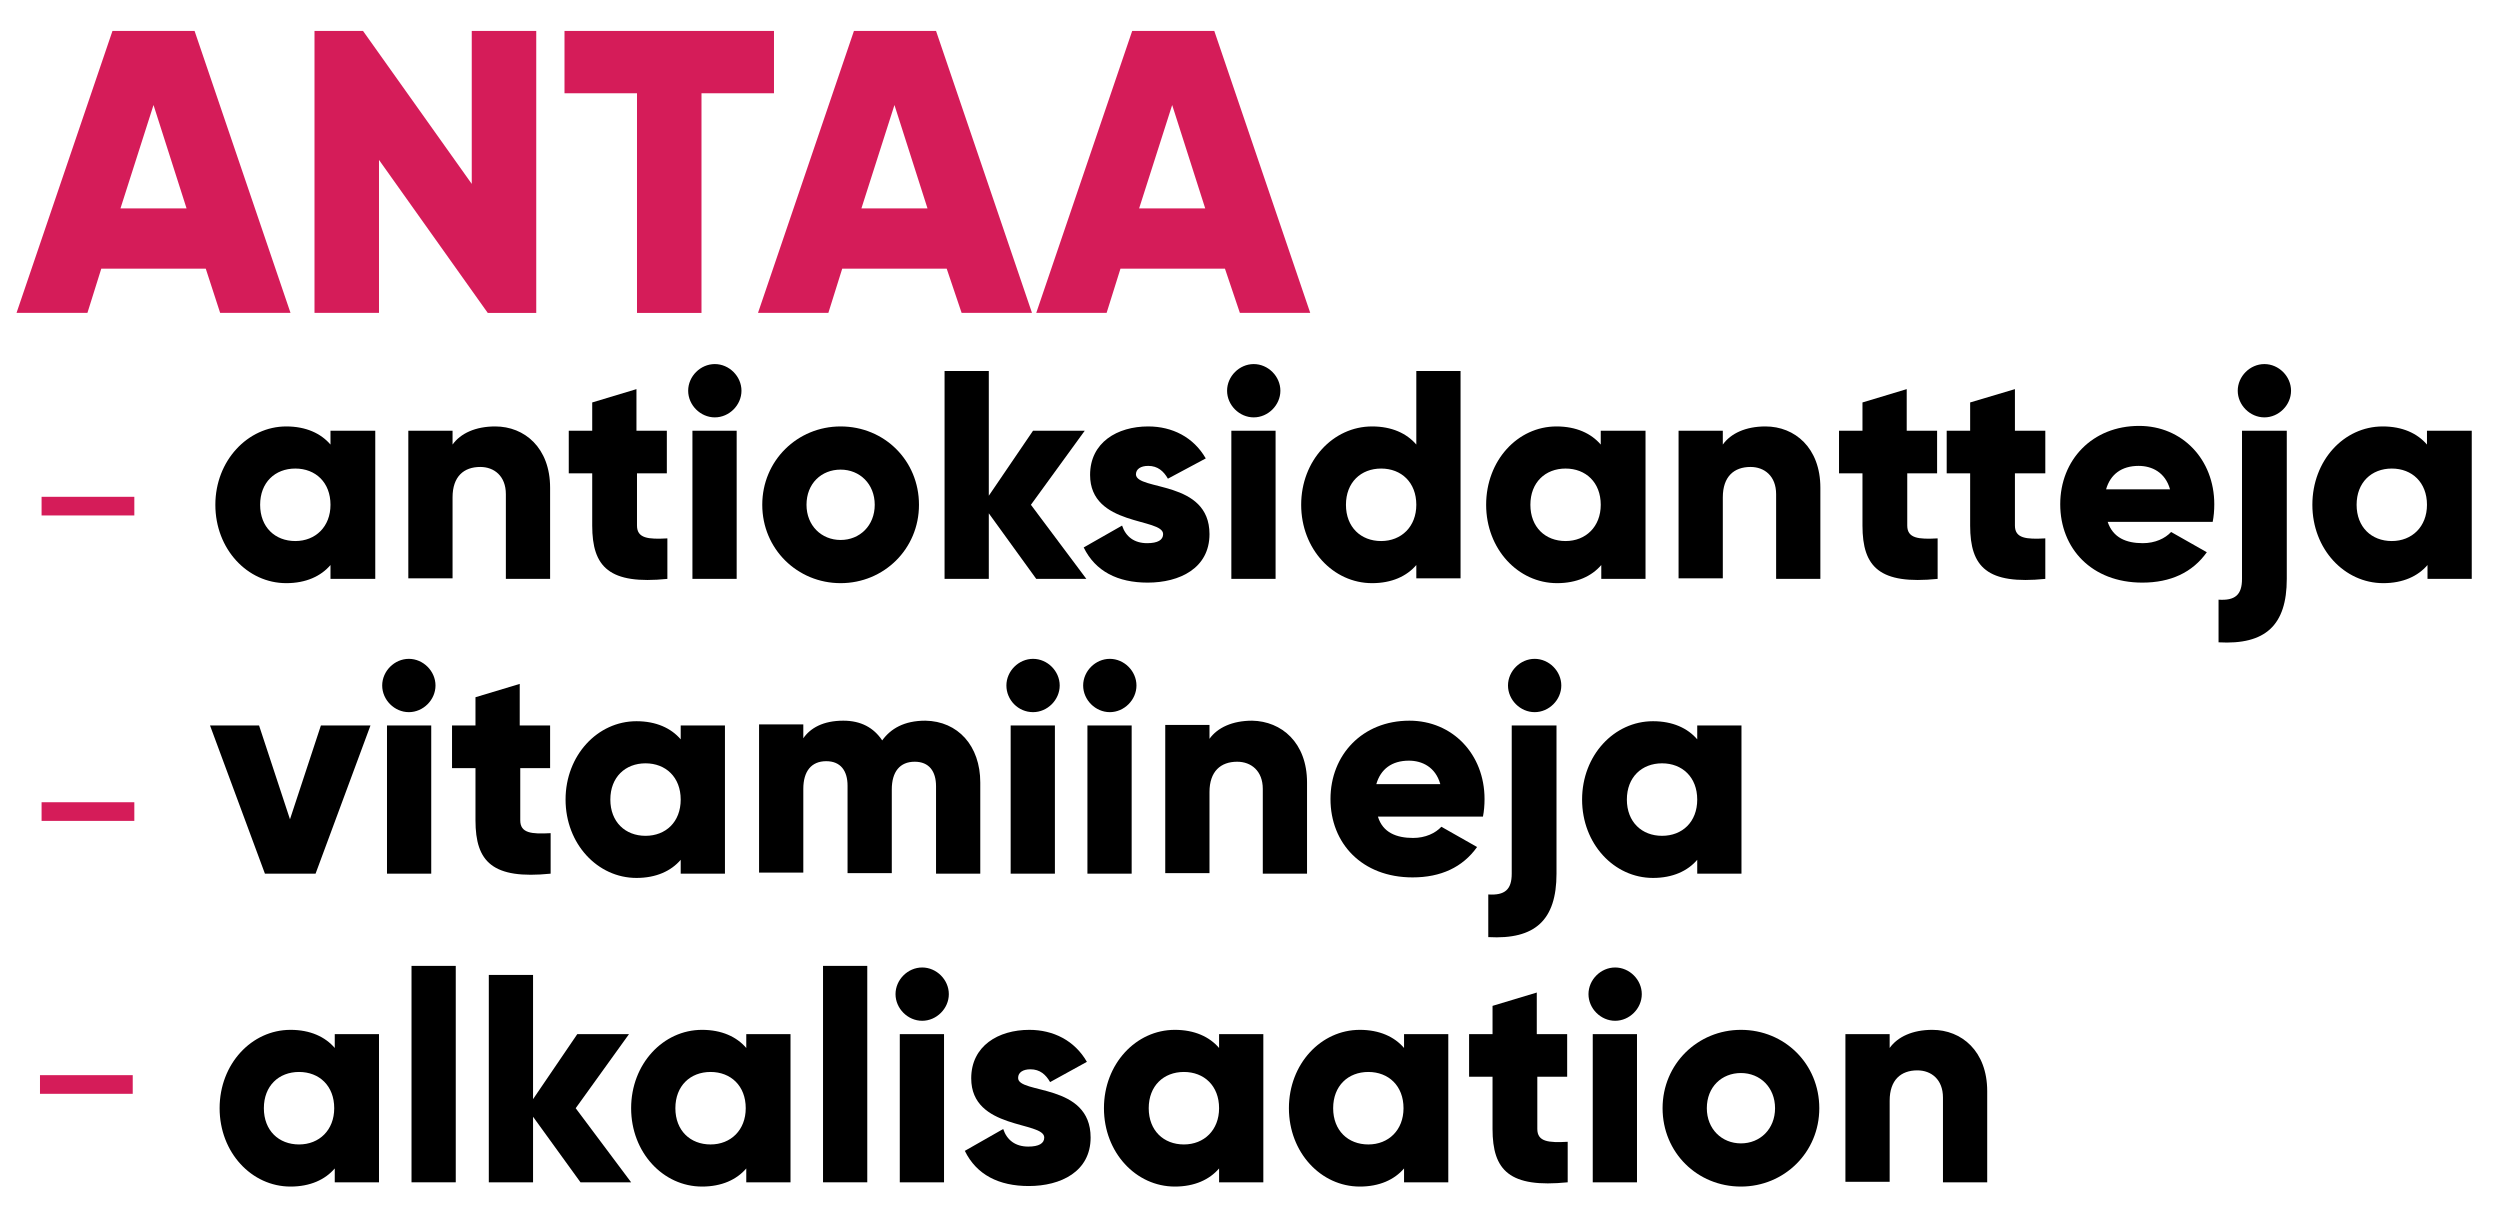 <svg xmlns="http://www.w3.org/2000/svg" xmlns:xlink="http://www.w3.org/1999/xlink" id="Layer_1" x="0px" y="0px" viewBox="0 0 469 228.7" style="enable-background:new 0 0 469 228.7;" xml:space="preserve">
<style type="text/css">
	.st0{fill:#D51C59;}
	.st1{fill:#231F20;}
</style>
<rect x="7.8" y="93.2" class="st0" width="17.4" height="3.5"></rect>
<rect x="7.8" y="150.5" class="st0" width="17.4" height="3.5"></rect>
<rect x="7.5" y="201.7" class="st0" width="17.4" height="3.5"></rect>
<g>
	<path class="st0" d="M38.6,50.4H19l-2.6,8.3H3.1l18-52.9h15.4l18,52.9H41.3L38.6,50.4z M35,39.1l-6.2-19.4l-6.2,19.4H35z"></path>
	<path class="st0" d="M100.6,5.8v52.9h-9.1L71.1,30v28.7H59V5.8h9.1l20.4,28.7V5.8H100.6z"></path>
	<path class="st0" d="M145.2,17.5h-13.6v41.2h-12.1V17.5h-13.6V5.8h39.3V17.5z"></path>
	<path class="st0" d="M177.6,50.4H158l-2.6,8.3h-13.2l18-52.9h15.4l18,52.9h-13.2L177.6,50.4z M174,39.1l-6.2-19.4l-6.2,19.4H174z"></path>
	<path class="st0" d="M229.8,50.4h-19.6l-2.6,8.3h-13.2l18-52.9h15.4l18,52.9h-13.2L229.8,50.4z M226.1,39.1l-6.2-19.4l-6.2,19.4   H226.1z"></path>
</g>
<g>
	<path d="M70.4,80.8v27.8H62V106c-1.8,2.1-4.6,3.4-8.3,3.4c-7.3,0-13.3-6.4-13.3-14.7S46.5,80,53.7,80c3.7,0,6.5,1.3,8.3,3.4v-2.6   H70.4z M62,94.7c0-4.2-2.8-6.8-6.6-6.8c-3.8,0-6.6,2.6-6.6,6.8c0,4.2,2.8,6.8,6.6,6.8C59.2,101.5,62,98.8,62,94.7z"></path>
	<path d="M103.2,91.5v17.1h-8.3V92.7c0-3.4-2.2-5.1-4.8-5.1c-3.1,0-5.2,1.8-5.2,5.7v15.2h-8.3V80.8h8.3v2.6c1.5-2.1,4.3-3.4,8-3.4   C98.4,80,103.2,84,103.2,91.5z"></path>
	<path d="M119.5,88.8v9.8c0,2.4,2.1,2.6,5.7,2.4v7.6c-10.9,1.1-14.1-2.2-14.1-10v-9.8h-4.4v-8h4.4v-5.3l8.3-2.5v7.8h5.7v8H119.5z"></path>
	<path d="M129.1,73.3c0-2.7,2.3-5,5-5c2.7,0,5,2.3,5,5c0,2.7-2.3,5-5,5C131.4,78.3,129.1,76,129.1,73.3z M129.9,80.8h8.3v27.8h-8.3   V80.8z"></path>
	<path d="M143,94.7c0-8.3,6.6-14.7,14.7-14.7c8.2,0,14.7,6.4,14.7,14.7s-6.6,14.7-14.7,14.7C149.6,109.4,143,103,143,94.7z    M164.1,94.7c0-3.9-2.8-6.6-6.4-6.6s-6.4,2.6-6.4,6.6c0,3.9,2.8,6.6,6.4,6.6S164.1,98.6,164.1,94.7z"></path>
	<path d="M194.4,108.6l-8.9-12.3v12.3h-8.3V69.6h8.3V93l8.3-12.2h9.7l-10.1,13.9l10.4,13.9H194.4z"></path>
	<path d="M226.9,100.2c0,6.4-5.6,9.1-11.6,9.1c-5.6,0-9.8-2.1-12-6.6l7.2-4.1c0.7,2.1,2.3,3.3,4.7,3.3c2,0,3-0.6,3-1.7   c0-3.1-13.7-1.4-13.7-11.1c0-6.1,5.1-9.1,10.9-9.1c4.5,0,8.5,2,10.8,6l-7.1,3.8c-0.8-1.4-1.9-2.4-3.7-2.4c-1.4,0-2.3,0.6-2.3,1.6   C213.2,92.1,226.9,90,226.9,100.2z"></path>
	<path d="M230.2,73.3c0-2.7,2.3-5,5-5c2.7,0,5,2.3,5,5c0,2.7-2.3,5-5,5C232.5,78.3,230.2,76,230.2,73.3z M231,80.8h8.3v27.8H231   V80.8z"></path>
	<path d="M274,69.6v38.9h-8.3V106c-1.8,2.1-4.6,3.4-8.3,3.4c-7.3,0-13.3-6.4-13.3-14.7s6-14.7,13.3-14.7c3.7,0,6.5,1.3,8.3,3.4V69.6   H274z M265.7,94.7c0-4.2-2.8-6.8-6.6-6.8c-3.8,0-6.6,2.6-6.6,6.8c0,4.2,2.8,6.8,6.6,6.8C262.9,101.5,265.7,98.8,265.7,94.7z"></path>
	<path d="M308.7,80.8v27.8h-8.3V106c-1.8,2.1-4.6,3.4-8.3,3.4c-7.3,0-13.3-6.4-13.3-14.7S284.7,80,292,80c3.7,0,6.5,1.3,8.3,3.4   v-2.6H308.7z M300.3,94.7c0-4.2-2.8-6.8-6.6-6.8s-6.6,2.6-6.6,6.8c0,4.2,2.8,6.8,6.6,6.8S300.3,98.8,300.3,94.7z"></path>
	<path d="M341.5,91.5v17.1h-8.3V92.7c0-3.4-2.2-5.1-4.8-5.1c-3.1,0-5.2,1.8-5.2,5.7v15.2h-8.3V80.8h8.3v2.6c1.5-2.1,4.3-3.4,8-3.4   C336.7,80,341.5,84,341.5,91.5z"></path>
	<path d="M357.8,88.8v9.8c0,2.4,2.1,2.6,5.7,2.4v7.6c-10.9,1.1-14.1-2.2-14.1-10v-9.8H345v-8h4.4v-5.3l8.3-2.5v7.8h5.7v8H357.8z"></path>
	<path d="M378,88.8v9.8c0,2.4,2.1,2.6,5.7,2.4v7.6c-10.9,1.1-14.1-2.2-14.1-10v-9.8h-4.4v-8h4.4v-5.3L378,73v7.8h5.7v8H378z"></path>
	<path d="M402,101.9c2.3,0,4.2-0.9,5.3-2.1l6.7,3.8c-2.7,3.8-6.8,5.7-12.1,5.7c-9.5,0-15.4-6.4-15.4-14.7s6-14.7,14.8-14.7   c8.1,0,14.1,6.3,14.1,14.7c0,1.2-0.1,2.3-0.3,3.3h-19.7C396.4,100.9,398.9,101.9,402,101.9z M407.1,91.8c-0.9-3.2-3.4-4.4-5.9-4.4   c-3.2,0-5.3,1.6-6.1,4.4H407.1z"></path>
	<path d="M420.7,80.8h8.3v27.8c0,8.7-4,12.4-12.8,11.9v-8c3.1,0.2,4.4-0.9,4.4-3.9V80.8z M419.8,73.3c0-2.7,2.3-5,5-5   c2.7,0,5,2.3,5,5c0,2.7-2.3,5-5,5C422.1,78.3,419.8,76,419.8,73.3z"></path>
	<path d="M463.7,80.8v27.8h-8.3V106c-1.8,2.1-4.6,3.4-8.3,3.4c-7.3,0-13.3-6.4-13.3-14.7S439.7,80,447,80c3.7,0,6.5,1.3,8.3,3.4   v-2.6H463.7z M455.3,94.7c0-4.2-2.8-6.8-6.6-6.8s-6.6,2.6-6.6,6.8c0,4.2,2.8,6.8,6.6,6.8S455.3,98.8,455.3,94.7z"></path>
</g>
<g>
	<path d="M69.5,136.1l-10.3,27.8h-9.5l-10.3-27.8h9.2l5.8,17.6l5.8-17.6H69.5z"></path>
	<path d="M71.7,128.6c0-2.7,2.3-5,5-5c2.7,0,5,2.3,5,5c0,2.7-2.3,5-5,5C74,133.6,71.7,131.3,71.7,128.6z M72.6,136.1h8.3v27.8h-8.3   V136.1z"></path>
	<path d="M97.6,144.1v9.8c0,2.4,2.1,2.6,5.7,2.4v7.6c-10.9,1.1-14.1-2.2-14.1-10v-9.8h-4.4v-8h4.4v-5.3l8.3-2.5v7.8h5.7v8H97.6z"></path>
	<path d="M136,136.1v27.8h-8.3v-2.6c-1.8,2.1-4.6,3.4-8.3,3.4c-7.3,0-13.3-6.4-13.3-14.7s6-14.7,13.3-14.7c3.7,0,6.5,1.3,8.3,3.4   v-2.6H136z M127.7,150c0-4.2-2.8-6.8-6.6-6.8s-6.6,2.6-6.6,6.8c0,4.2,2.8,6.8,6.6,6.8S127.7,154.2,127.7,150z"></path>
	<path d="M183.9,146.8v17.1h-8.3v-16.4c0-2.8-1.3-4.6-4-4.6c-2.8,0-4.3,1.9-4.3,5.2v15.7h-8.3v-16.4c0-2.8-1.3-4.6-4-4.6   c-2.8,0-4.3,1.9-4.3,5.2v15.7h-8.3v-27.8h8.3v2.6c1.3-1.9,3.7-3.3,7.5-3.3c3.3,0,5.7,1.3,7.3,3.7c1.6-2.2,4.1-3.7,8.1-3.7   C179.7,135.3,183.9,139.9,183.9,146.8z"></path>
	<path d="M188.8,128.6c0-2.7,2.3-5,5-5c2.7,0,5,2.3,5,5c0,2.7-2.3,5-5,5C191,133.6,188.8,131.3,188.8,128.6z M189.6,136.1h8.3v27.8   h-8.3V136.1z"></path>
	<path d="M203.2,128.6c0-2.7,2.3-5,5-5c2.7,0,5,2.3,5,5c0,2.7-2.3,5-5,5C205.5,133.6,203.2,131.3,203.2,128.6z M204,136.1h8.3v27.8   H204V136.1z"></path>
	<path d="M245.2,146.8v17.1h-8.3V148c0-3.4-2.2-5.1-4.8-5.1c-3.1,0-5.2,1.8-5.2,5.7v15.2h-8.3v-27.8h8.3v2.6c1.5-2.1,4.3-3.4,8-3.4   C240.4,135.3,245.2,139.3,245.2,146.8z"></path>
	<path d="M265.1,157.2c2.3,0,4.2-0.9,5.3-2.1l6.7,3.8c-2.7,3.8-6.8,5.7-12.1,5.7c-9.5,0-15.4-6.4-15.4-14.7s6-14.7,14.8-14.7   c8.1,0,14.1,6.3,14.1,14.7c0,1.2-0.1,2.3-0.3,3.3h-19.7C259.4,156.2,262,157.2,265.1,157.2z M270.2,147.1c-0.9-3.2-3.4-4.4-5.9-4.4   c-3.2,0-5.3,1.6-6.1,4.4H270.2z"></path>
	<path d="M283.7,136.1h8.3v27.8c0,8.7-4,12.4-12.8,11.9v-8c3.1,0.2,4.4-0.9,4.4-3.9V136.1z M282.9,128.6c0-2.7,2.3-5,5-5   c2.7,0,5,2.3,5,5c0,2.7-2.3,5-5,5C285.2,133.6,282.9,131.3,282.9,128.6z"></path>
	<path d="M326.7,136.1v27.8h-8.3v-2.6c-1.8,2.1-4.6,3.4-8.3,3.4c-7.3,0-13.3-6.4-13.3-14.7s6-14.7,13.3-14.7c3.7,0,6.5,1.3,8.3,3.4   v-2.6H326.7z M318.4,150c0-4.2-2.8-6.8-6.6-6.8c-3.8,0-6.6,2.6-6.6,6.8c0,4.2,2.8,6.8,6.6,6.8C315.6,156.8,318.4,154.2,318.4,150z"></path>
</g>
<g>
	<path d="M71.1,194v27.8h-8.3v-2.6c-1.8,2.1-4.6,3.4-8.3,3.4c-7.3,0-13.3-6.4-13.3-14.7s6-14.7,13.3-14.7c3.7,0,6.5,1.3,8.3,3.4V194   H71.1z M62.7,207.9c0-4.2-2.8-6.8-6.6-6.8s-6.6,2.6-6.6,6.8c0,4.2,2.8,6.8,6.6,6.8S62.7,212,62.7,207.9z"></path>
	<path d="M77.2,181.2h8.3v40.6h-8.3V181.2z"></path>
	<path d="M108.9,221.8l-8.9-12.3v12.3h-8.3v-38.9h8.3v23.3l8.3-12.2h9.7L108,207.9l10.4,13.9H108.9z"></path>
	<path d="M148.3,194v27.8h-8.3v-2.6c-1.8,2.1-4.6,3.4-8.3,3.4c-7.3,0-13.3-6.4-13.3-14.7s6-14.7,13.3-14.7c3.7,0,6.5,1.3,8.3,3.4   V194H148.3z M139.9,207.9c0-4.2-2.8-6.8-6.6-6.8c-3.8,0-6.6,2.6-6.6,6.8c0,4.2,2.8,6.8,6.6,6.8C137.1,214.7,139.9,212,139.9,207.9z   "></path>
	<path d="M154.4,181.2h8.3v40.6h-8.3V181.2z"></path>
	<path d="M168,186.5c0-2.7,2.3-5,5-5c2.7,0,5,2.3,5,5c0,2.7-2.3,5-5,5C170.3,191.5,168,189.2,168,186.5z M168.8,194h8.3v27.8h-8.3   V194z"></path>
	<path d="M204.6,213.4c0,6.4-5.6,9.1-11.6,9.1c-5.6,0-9.8-2.1-12-6.6l7.2-4.1c0.7,2.1,2.3,3.3,4.7,3.3c2,0,3-0.6,3-1.7   c0-3.1-13.7-1.4-13.7-11.1c0-6.1,5.1-9.1,10.9-9.1c4.5,0,8.5,2,10.8,6L197,203c-0.8-1.4-1.9-2.4-3.7-2.4c-1.4,0-2.3,0.6-2.3,1.6   C190.9,205.3,204.6,203.1,204.6,213.4z"></path>
	<path d="M237,194v27.8h-8.3v-2.6c-1.8,2.1-4.6,3.4-8.3,3.4c-7.3,0-13.3-6.4-13.3-14.7s6-14.7,13.3-14.7c3.7,0,6.5,1.3,8.3,3.4V194   H237z M228.7,207.9c0-4.2-2.8-6.8-6.6-6.8s-6.6,2.6-6.6,6.8c0,4.2,2.8,6.8,6.6,6.8S228.7,212,228.7,207.9z"></path>
	<path d="M271.7,194v27.8h-8.3v-2.6c-1.8,2.1-4.6,3.4-8.3,3.4c-7.3,0-13.3-6.4-13.3-14.7s6-14.7,13.3-14.7c3.7,0,6.5,1.3,8.3,3.4   V194H271.7z M263.3,207.9c0-4.2-2.8-6.8-6.6-6.8c-3.8,0-6.6,2.6-6.6,6.8c0,4.2,2.8,6.8,6.6,6.8C260.5,214.7,263.3,212,263.3,207.9z   "></path>
	<path d="M288.4,202v9.8c0,2.4,2.1,2.6,5.7,2.4v7.6c-10.9,1.1-14.1-2.2-14.1-10V202h-4.4v-8h4.4v-5.3l8.3-2.5v7.8h5.7v8H288.4z"></path>
	<path d="M298,186.5c0-2.7,2.3-5,5-5c2.7,0,5,2.3,5,5c0,2.7-2.3,5-5,5C300.3,191.5,298,189.2,298,186.5z M298.8,194h8.3v27.8h-8.3   V194z"></path>
	<path d="M311.9,207.9c0-8.3,6.6-14.7,14.7-14.7c8.2,0,14.7,6.4,14.7,14.7s-6.6,14.7-14.7,14.7C318.4,222.6,311.9,216.2,311.9,207.9   z M333,207.9c0-3.9-2.8-6.6-6.4-6.6s-6.4,2.6-6.4,6.6c0,3.9,2.8,6.6,6.4,6.6S333,211.8,333,207.9z"></path>
	<path d="M372.8,204.7v17.1h-8.3v-15.9c0-3.4-2.2-5.1-4.8-5.1c-3.1,0-5.2,1.8-5.2,5.7v15.2h-8.3V194h8.3v2.6c1.5-2.1,4.3-3.4,8-3.4   C368,193.2,372.8,197.2,372.8,204.7z"></path>
</g>
</svg>